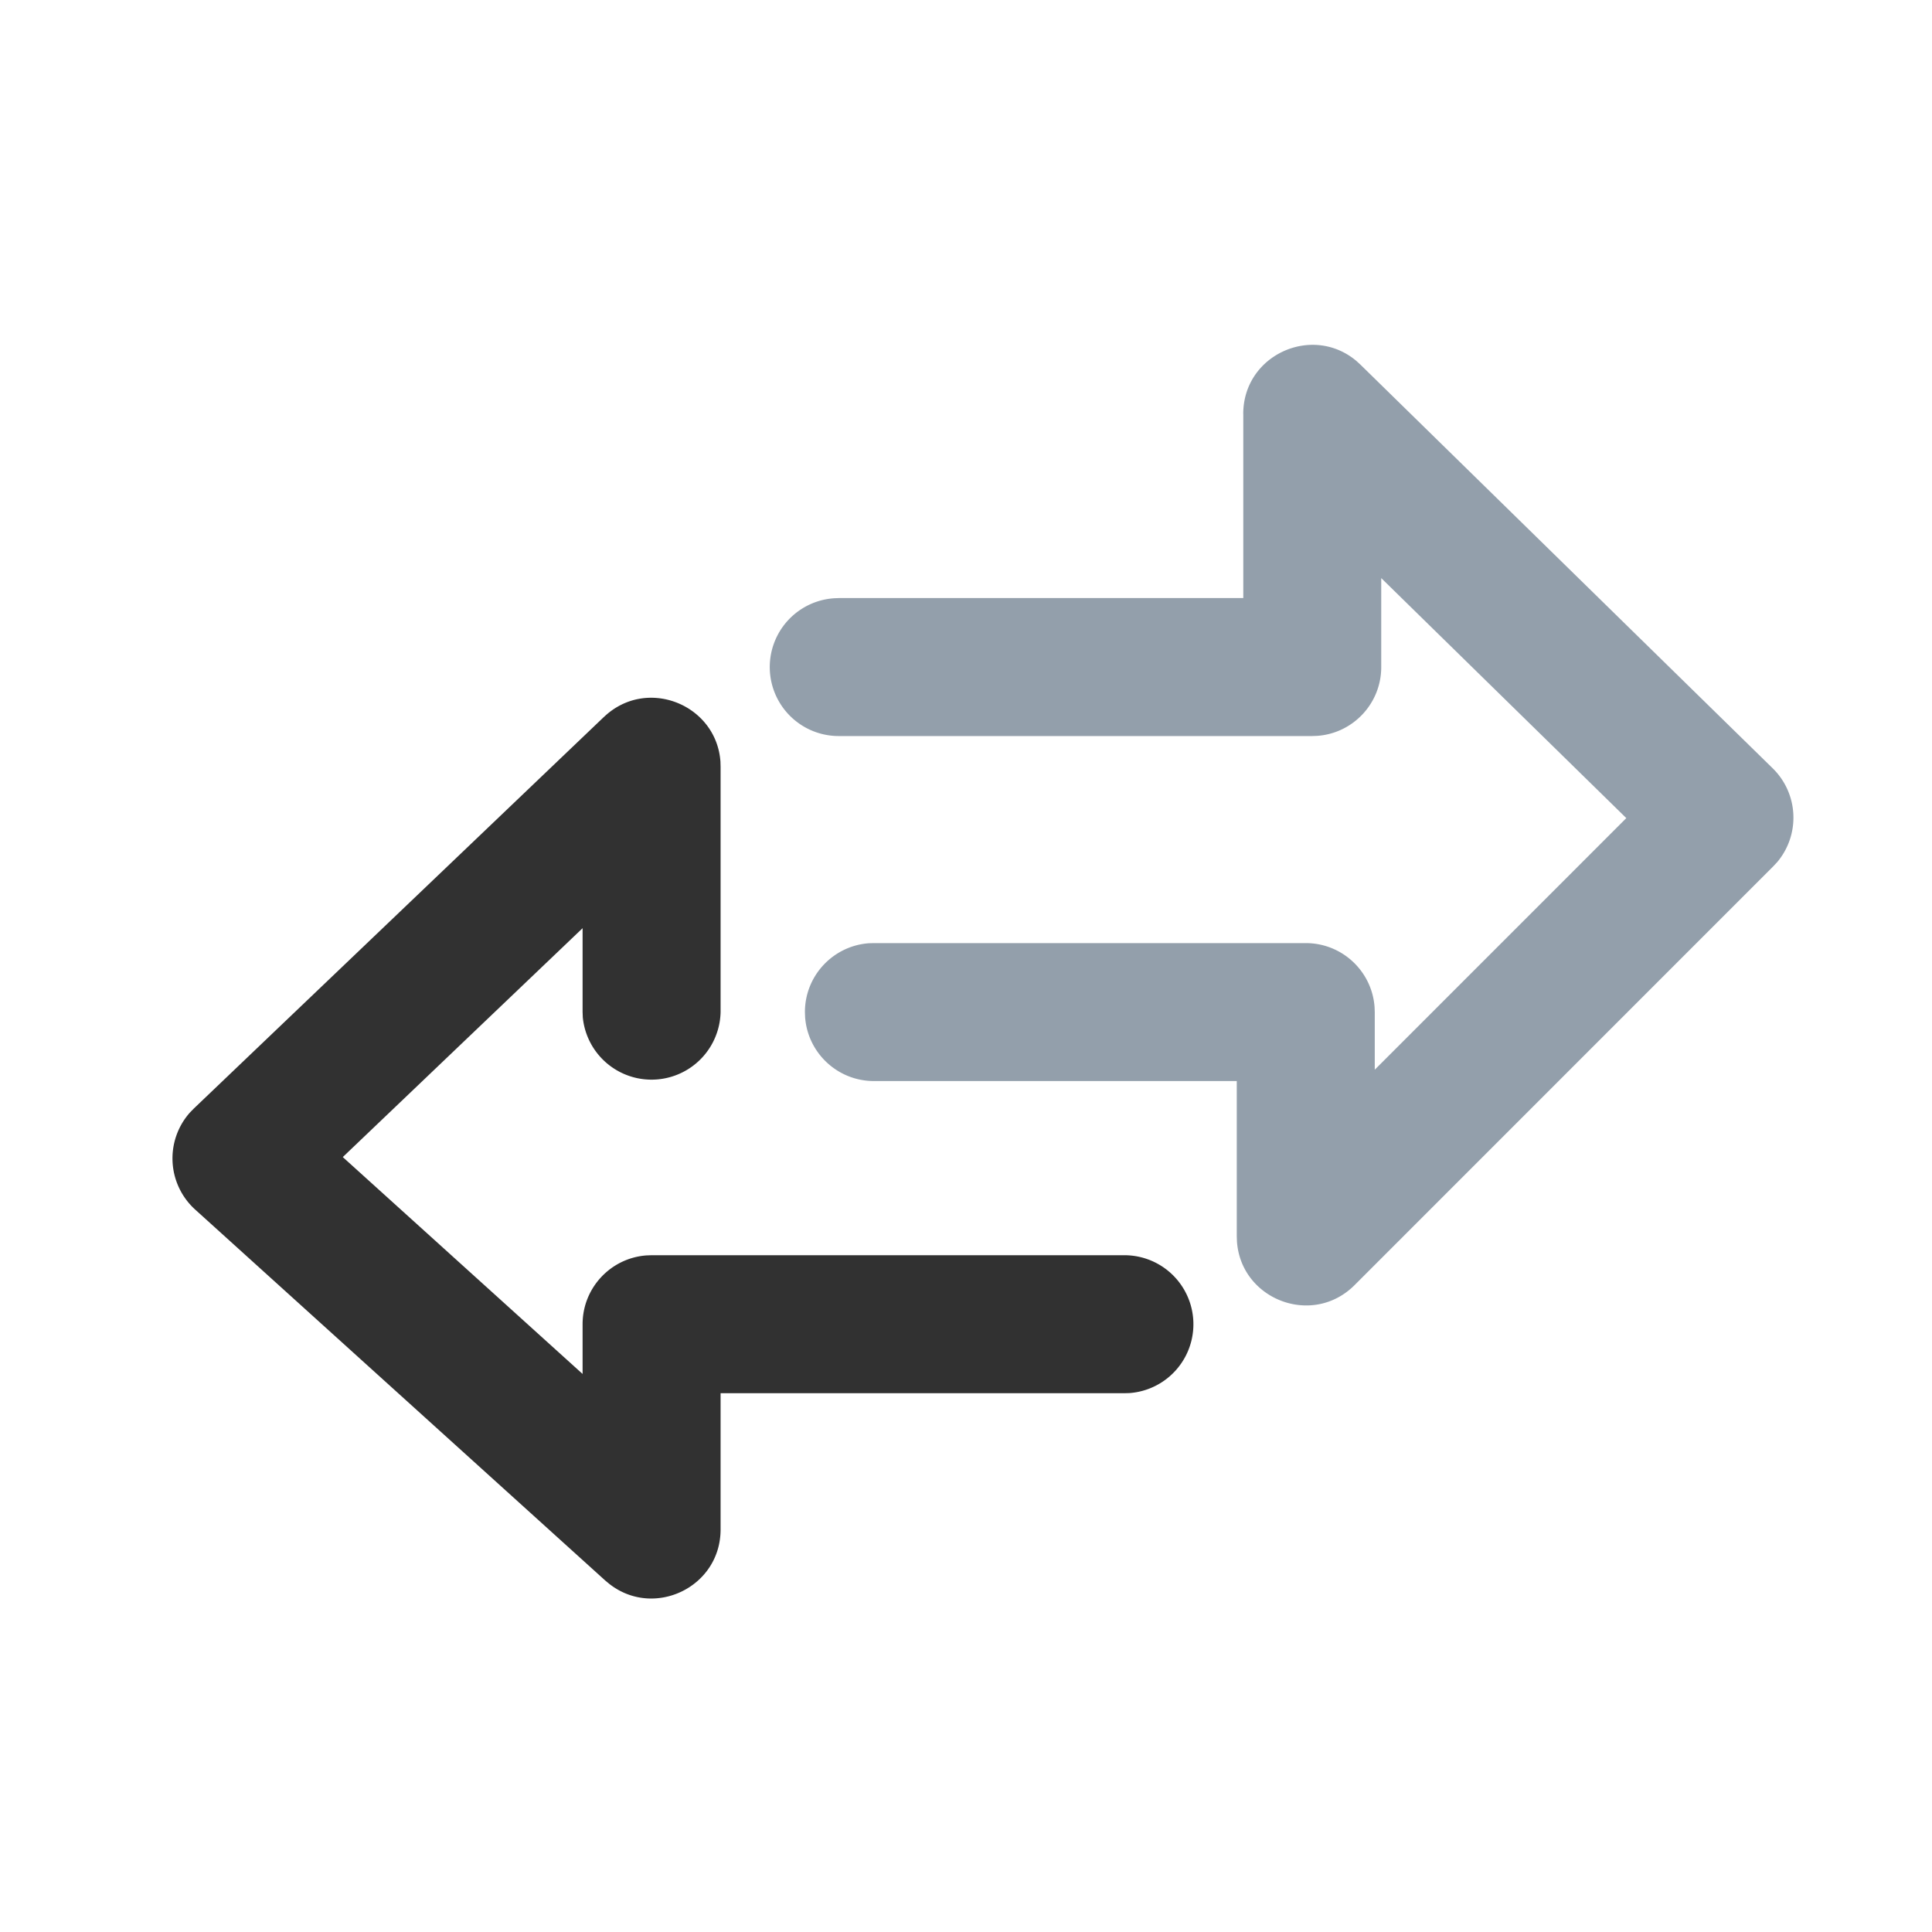 <svg xmlns="http://www.w3.org/2000/svg" width="40" height="40"><g fill="none"><path fill="#313131" d="M12.504 14.844c.883-.842 2.327-.26 2.412.924l.003.11v5.076a1.43 1.43 0 01-2.853.107l-.004-.107v-1.737l-4.965 4.739 4.965 4.49v-1.03c0-.752.583-1.37 1.322-1.424l.107-.004h9.788a1.429 1.429 0 01.107 2.854l-.107.003h-8.36v2.82c0 1.2-1.38 1.85-2.301 1.13l-.085-.07-8.492-7.682a1.429 1.429 0 01-.11-2.008l.082-.084 8.491-8.108z"/><path fill="#939FAB" d="M25.74 8.571c0-1.228 1.435-1.868 2.346-1.095l.082.075 8.534 8.356a1.43 1.43 0 01.095 1.94l-.084.09-8.668 8.67c-.874.873-2.349.298-2.435-.9l-.004-.11v-3.215h-7.512c-.753 0-1.37-.582-1.425-1.321l-.004-.107c0-.753.583-1.37 1.322-1.425l.107-.003h8.94c.754 0 1.37.582 1.425 1.322l.004.106v1.193l5.208-5.209-5.074-4.969v1.842c0 .753-.583 1.37-1.322 1.424l-.107.004h-9.787a1.428 1.428 0 01-.107-2.853l.107-.004h8.36v-3.81z"/></g></svg>
